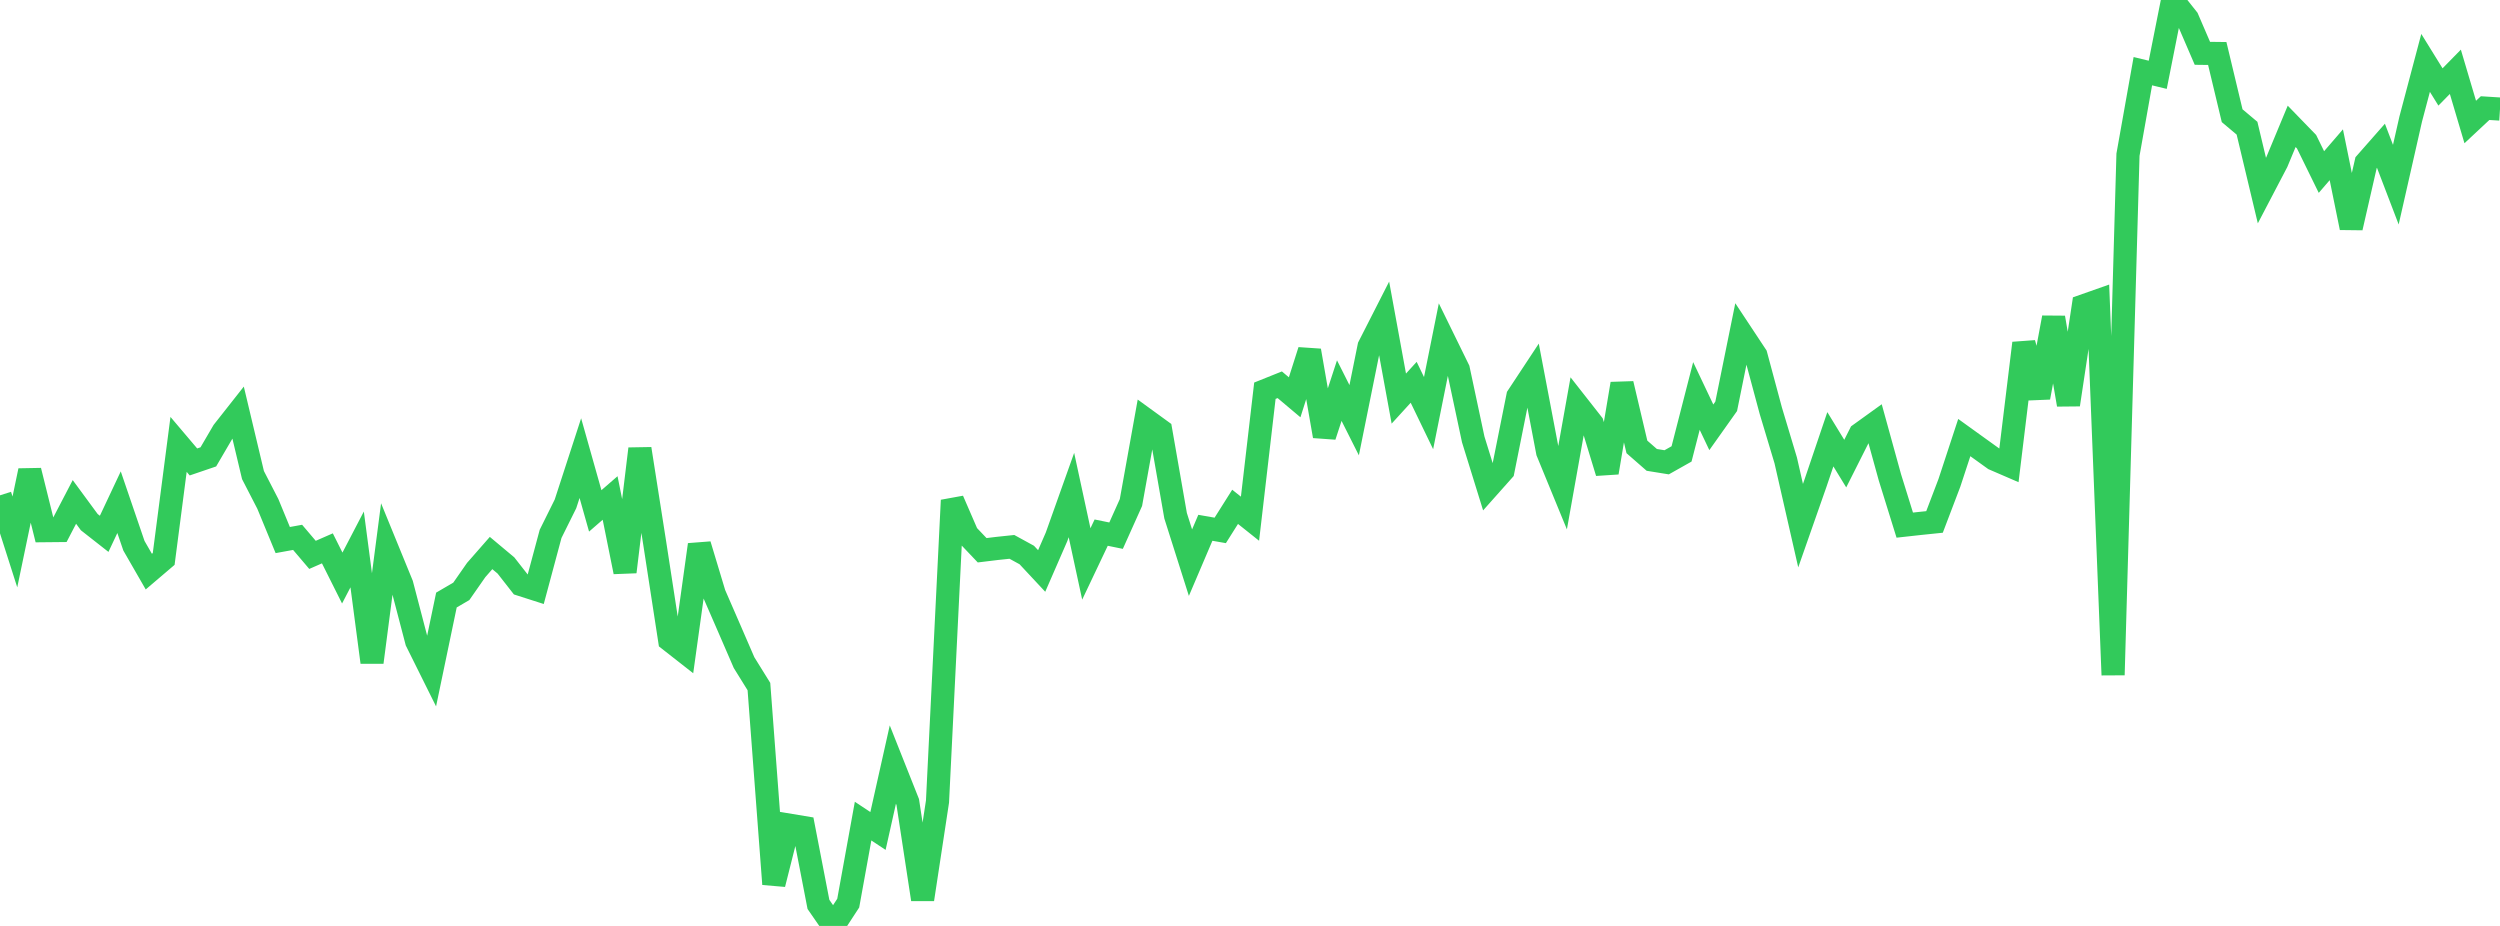 <?xml version="1.0" standalone="no"?>
<!DOCTYPE svg PUBLIC "-//W3C//DTD SVG 1.1//EN" "http://www.w3.org/Graphics/SVG/1.1/DTD/svg11.dtd">

<svg width="135" height="50" viewBox="0 0 135 50" preserveAspectRatio="none" 
  xmlns="http://www.w3.org/2000/svg"
  xmlns:xlink="http://www.w3.org/1999/xlink">


<polyline points="0.0, 26.748 0.804, 29.265 1.607, 25.416 2.411, 28.656 3.214, 28.648 4.018, 27.104 4.821, 28.196 5.625, 28.827 6.429, 27.119 7.232, 29.47 8.036, 30.867 8.839, 30.183 9.643, 23.997 10.446, 24.945 11.25, 24.671 12.054, 23.296 12.857, 22.277 13.661, 25.654 14.464, 27.212 15.268, 29.163 16.071, 29.017 16.875, 29.963 17.679, 29.611 18.482, 31.214 19.286, 29.669 20.089, 35.763 20.893, 29.597 21.696, 31.56 22.5, 34.634 23.304, 36.251 24.107, 32.402 24.911, 31.933 25.714, 30.781 26.518, 29.863 27.321, 30.535 28.125, 31.563 28.929, 31.821 29.732, 28.829 30.536, 27.209 31.339, 24.739 32.143, 27.588 32.946, 26.891 33.75, 30.882 34.554, 24.236 35.357, 29.346 36.161, 34.565 36.964, 35.194 37.768, 29.414 38.571, 32.077 39.375, 33.925 40.179, 35.781 40.982, 37.075 41.786, 47.742 42.589, 44.554 43.393, 44.688 44.196, 48.837 45.0, 50.0 45.804, 48.769 46.607, 44.34 47.411, 44.872 48.214, 41.286 49.018, 43.311 49.821, 48.567 50.625, 43.283 51.429, 27.017 52.232, 28.868 53.036, 29.714 53.839, 29.616 54.643, 29.531 55.446, 29.971 56.25, 30.833 57.054, 28.987 57.857, 26.732 58.661, 30.453 59.464, 28.762 60.268, 28.926 61.071, 27.137 61.875, 22.667 62.679, 23.251 63.482, 27.849 64.286, 30.384 65.089, 28.501 65.893, 28.642 66.696, 27.369 67.5, 28.01 68.304, 21.099 69.107, 20.777 69.911, 21.454 70.714, 18.933 71.518, 23.55 72.321, 21.093 73.125, 22.691 73.929, 18.712 74.732, 17.136 75.536, 21.524 76.339, 20.644 77.143, 22.309 77.946, 18.311 78.75, 19.952 79.554, 23.728 80.357, 26.319 81.161, 25.416 81.964, 21.403 82.768, 20.184 83.571, 24.404 84.375, 26.362 85.179, 21.859 85.982, 22.882 86.786, 25.519 87.589, 20.724 88.393, 24.133 89.196, 24.834 90.0, 24.964 90.804, 24.511 91.607, 21.382 92.411, 23.075 93.214, 21.943 94.018, 17.979 94.821, 19.193 95.625, 22.184 96.429, 24.861 97.232, 28.385 98.036, 26.092 98.839, 23.72 99.643, 25.035 100.446, 23.44 101.25, 22.861 102.054, 25.774 102.857, 28.357 103.661, 28.268 104.464, 28.185 105.268, 26.073 106.071, 23.629 106.875, 24.208 107.679, 24.786 108.482, 25.133 109.286, 18.531 110.089, 21.463 110.893, 17.151 111.696, 21.852 112.5, 16.52 113.304, 16.237 114.107, 36.449 114.911, 8.355 115.714, 3.844 116.518, 4.039 117.321, 0.0 118.125, 1.013 118.929, 2.879 119.732, 2.889 120.536, 6.248 121.339, 6.923 122.143, 10.291 122.946, 8.756 123.75, 6.823 124.554, 7.652 125.357, 9.29 126.161, 8.357 126.964, 12.297 127.768, 8.784 128.571, 7.871 129.375, 9.972 130.179, 6.427 130.982, 3.396 131.786, 4.696 132.589, 3.877 133.393, 6.588 134.196, 5.838 135.0, 5.889" fill="none" stroke="#32ca5b" stroke-width="1.25"/>

</svg>